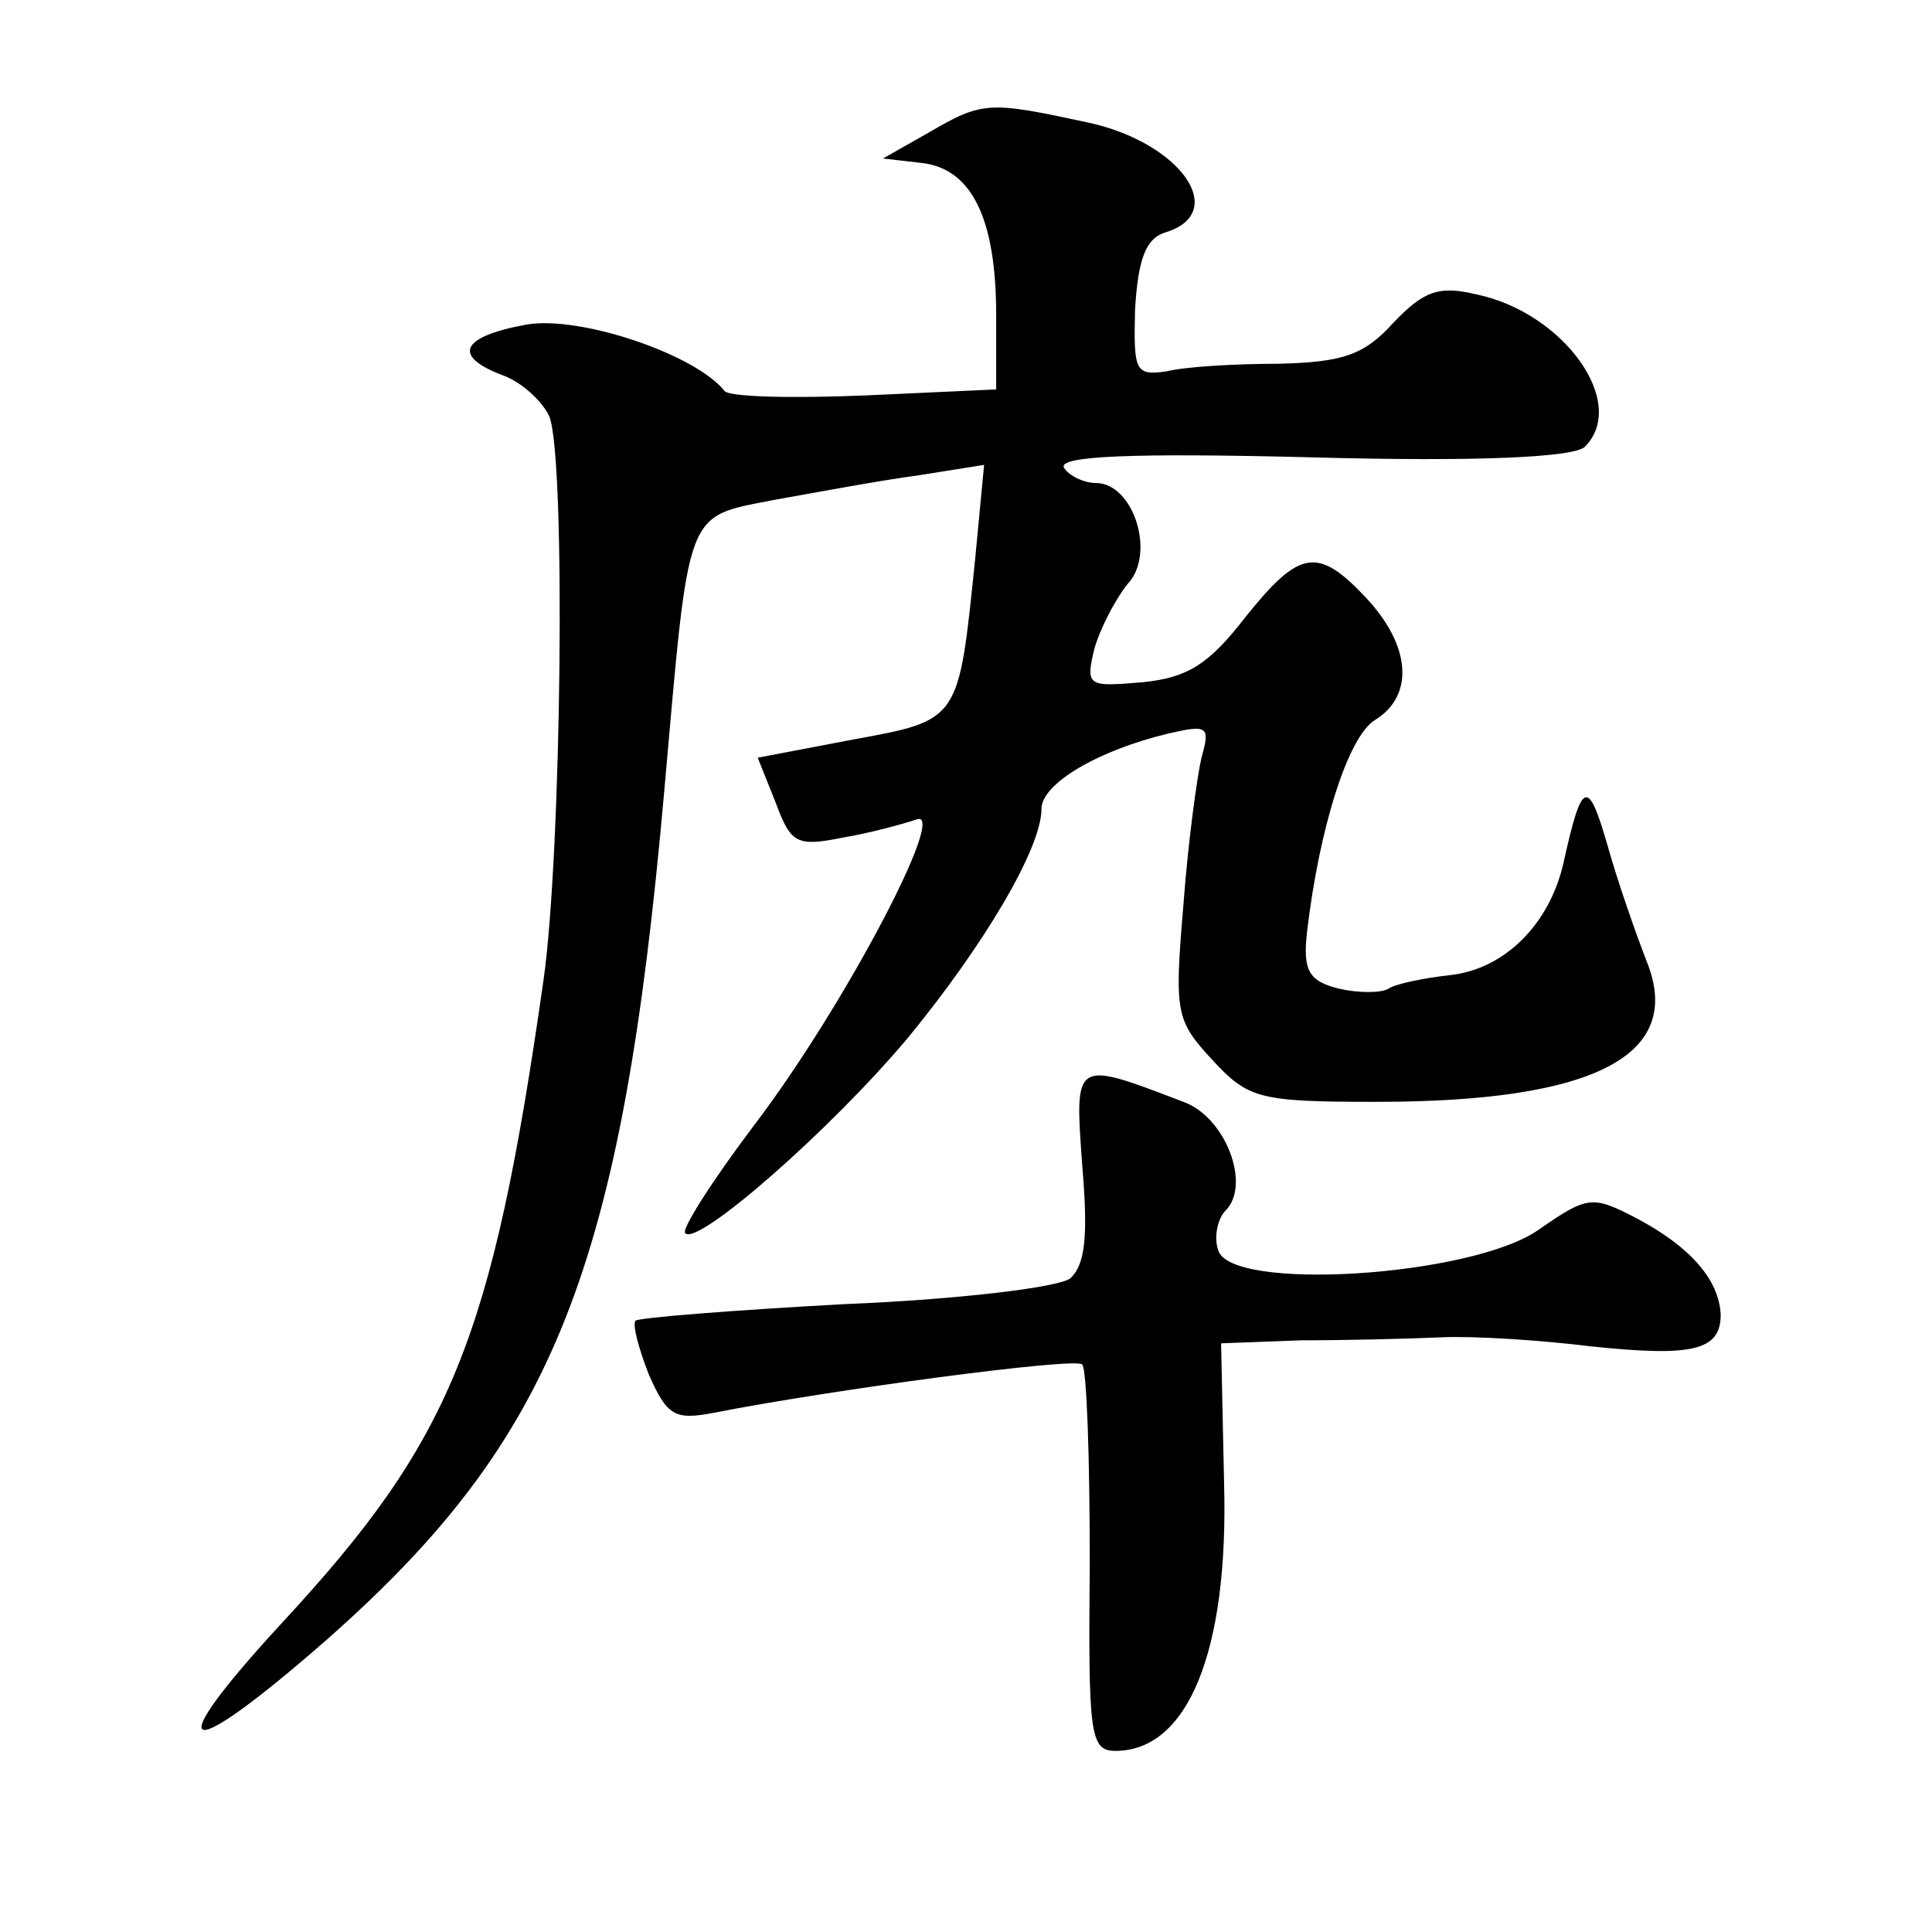 <?xml version="1.0" standalone="no"?>
<!DOCTYPE svg PUBLIC "-//W3C//DTD SVG 20010904//EN"
 "http://www.w3.org/TR/2001/REC-SVG-20010904/DTD/svg10.dtd">
<svg version="1.0" xmlns="http://www.w3.org/2000/svg"
 width="128pt" height="128pt" viewBox="0 0 128 128"
 preserveAspectRatio="xMidYMid meet">
<g transform="translate(0,128) scale(0.1,-0.1)"
fill="#0" stroke="none">
<path d="M615 1192 l-30 -17 26 -3 c33 -4 49 -37 49 -101 l0 -49 -87 -4 c-49 -2
-90 -1 -93 3 -19 24 -95 50 -131 44 -44 -8 -50 -21 -15 -34 13 -5 26 -18 30 -27
11 -29 8 -291 -4 -374 -34 -238 -61 -304 -173 -425 -83 -90 -67 -96 31 -10 149
132 194 244 222 560 17 191 13 182 74 194 28 5 71 13 94 16 l44 7 -6 -63 c-11 -107
-10 -106 -81 -119 l-63 -12 12 -30 c10 -27 14 -29 44 -23 18 3 40 9 49 12 22 9
-47 -123 -107 -202 -28 -37 -49 -70 -46 -72 8 -9 97 69 148 130 50 61 88 125 88
151 0 17 38 39 84 50 26 6 28 5 22 -16 -3 -13 -9 -57 -12 -98 -6 -71 -5 -76 19
-102 24 -26 31 -28 109 -28 145 0 204 31 179 93 -7 18 -19 52 -26 77 -13 45 -17
43 -29 -11 -9 -41 -39 -71 -75 -75 -18 -2 -37 -6 -41 -9 -5 -3 -20 -3 -33 0 -20
5 -24 12 -21 38 8 68 27 129 45 140 26 16 24 49 -6 81 -32 34 -44 32 -80 -13 -24
-31 -38 -40 -68 -43 -36 -3 -38 -3 -32 22 4 14 14 33 22 43 19 20 4 67 -21 67 -8
0 -18 5 -21 10 -5 8 46 10 164 7 110 -3 174 0 181 7 29 29 -14 89 -72 101 -25 6
-35 2 -55 -19 -19 -21 -33 -26 -76 -27 -29 0 -62 -2 -74 -5 -21 -3 -22 0 -21 41
2 33 7 47 20 51 43 13 10 60 -52 73 -65 14 -69 14 -105 -7z M717 508 c4 -47 2 -66
-8 -75 -8 -6 -75 -14 -149 -17 -74 -4 -137 -9 -139 -11 -2 -3 2 -18 9 -36 12 -27
17 -30 43 -25 76 15 240 37 244 32 3 -3 5 -62 5 -131 -1 -114 0 -125 17 -125 48
0 75 66 72 177 l-2 93 53 2 c29 0 71 1 93 2 22 1 67 -2 99 -6 67 -7 86 -3 86 21
-1 23 -20 45 -56 64 -29 15 -32 15 -65 -8 -45 -31 -205 -41 -212 -13 -3 9 0 21
5 26 17 17 0 62 -28 72 -73 28 -72 28 -67 -42z"/>
</g>
</svg>

